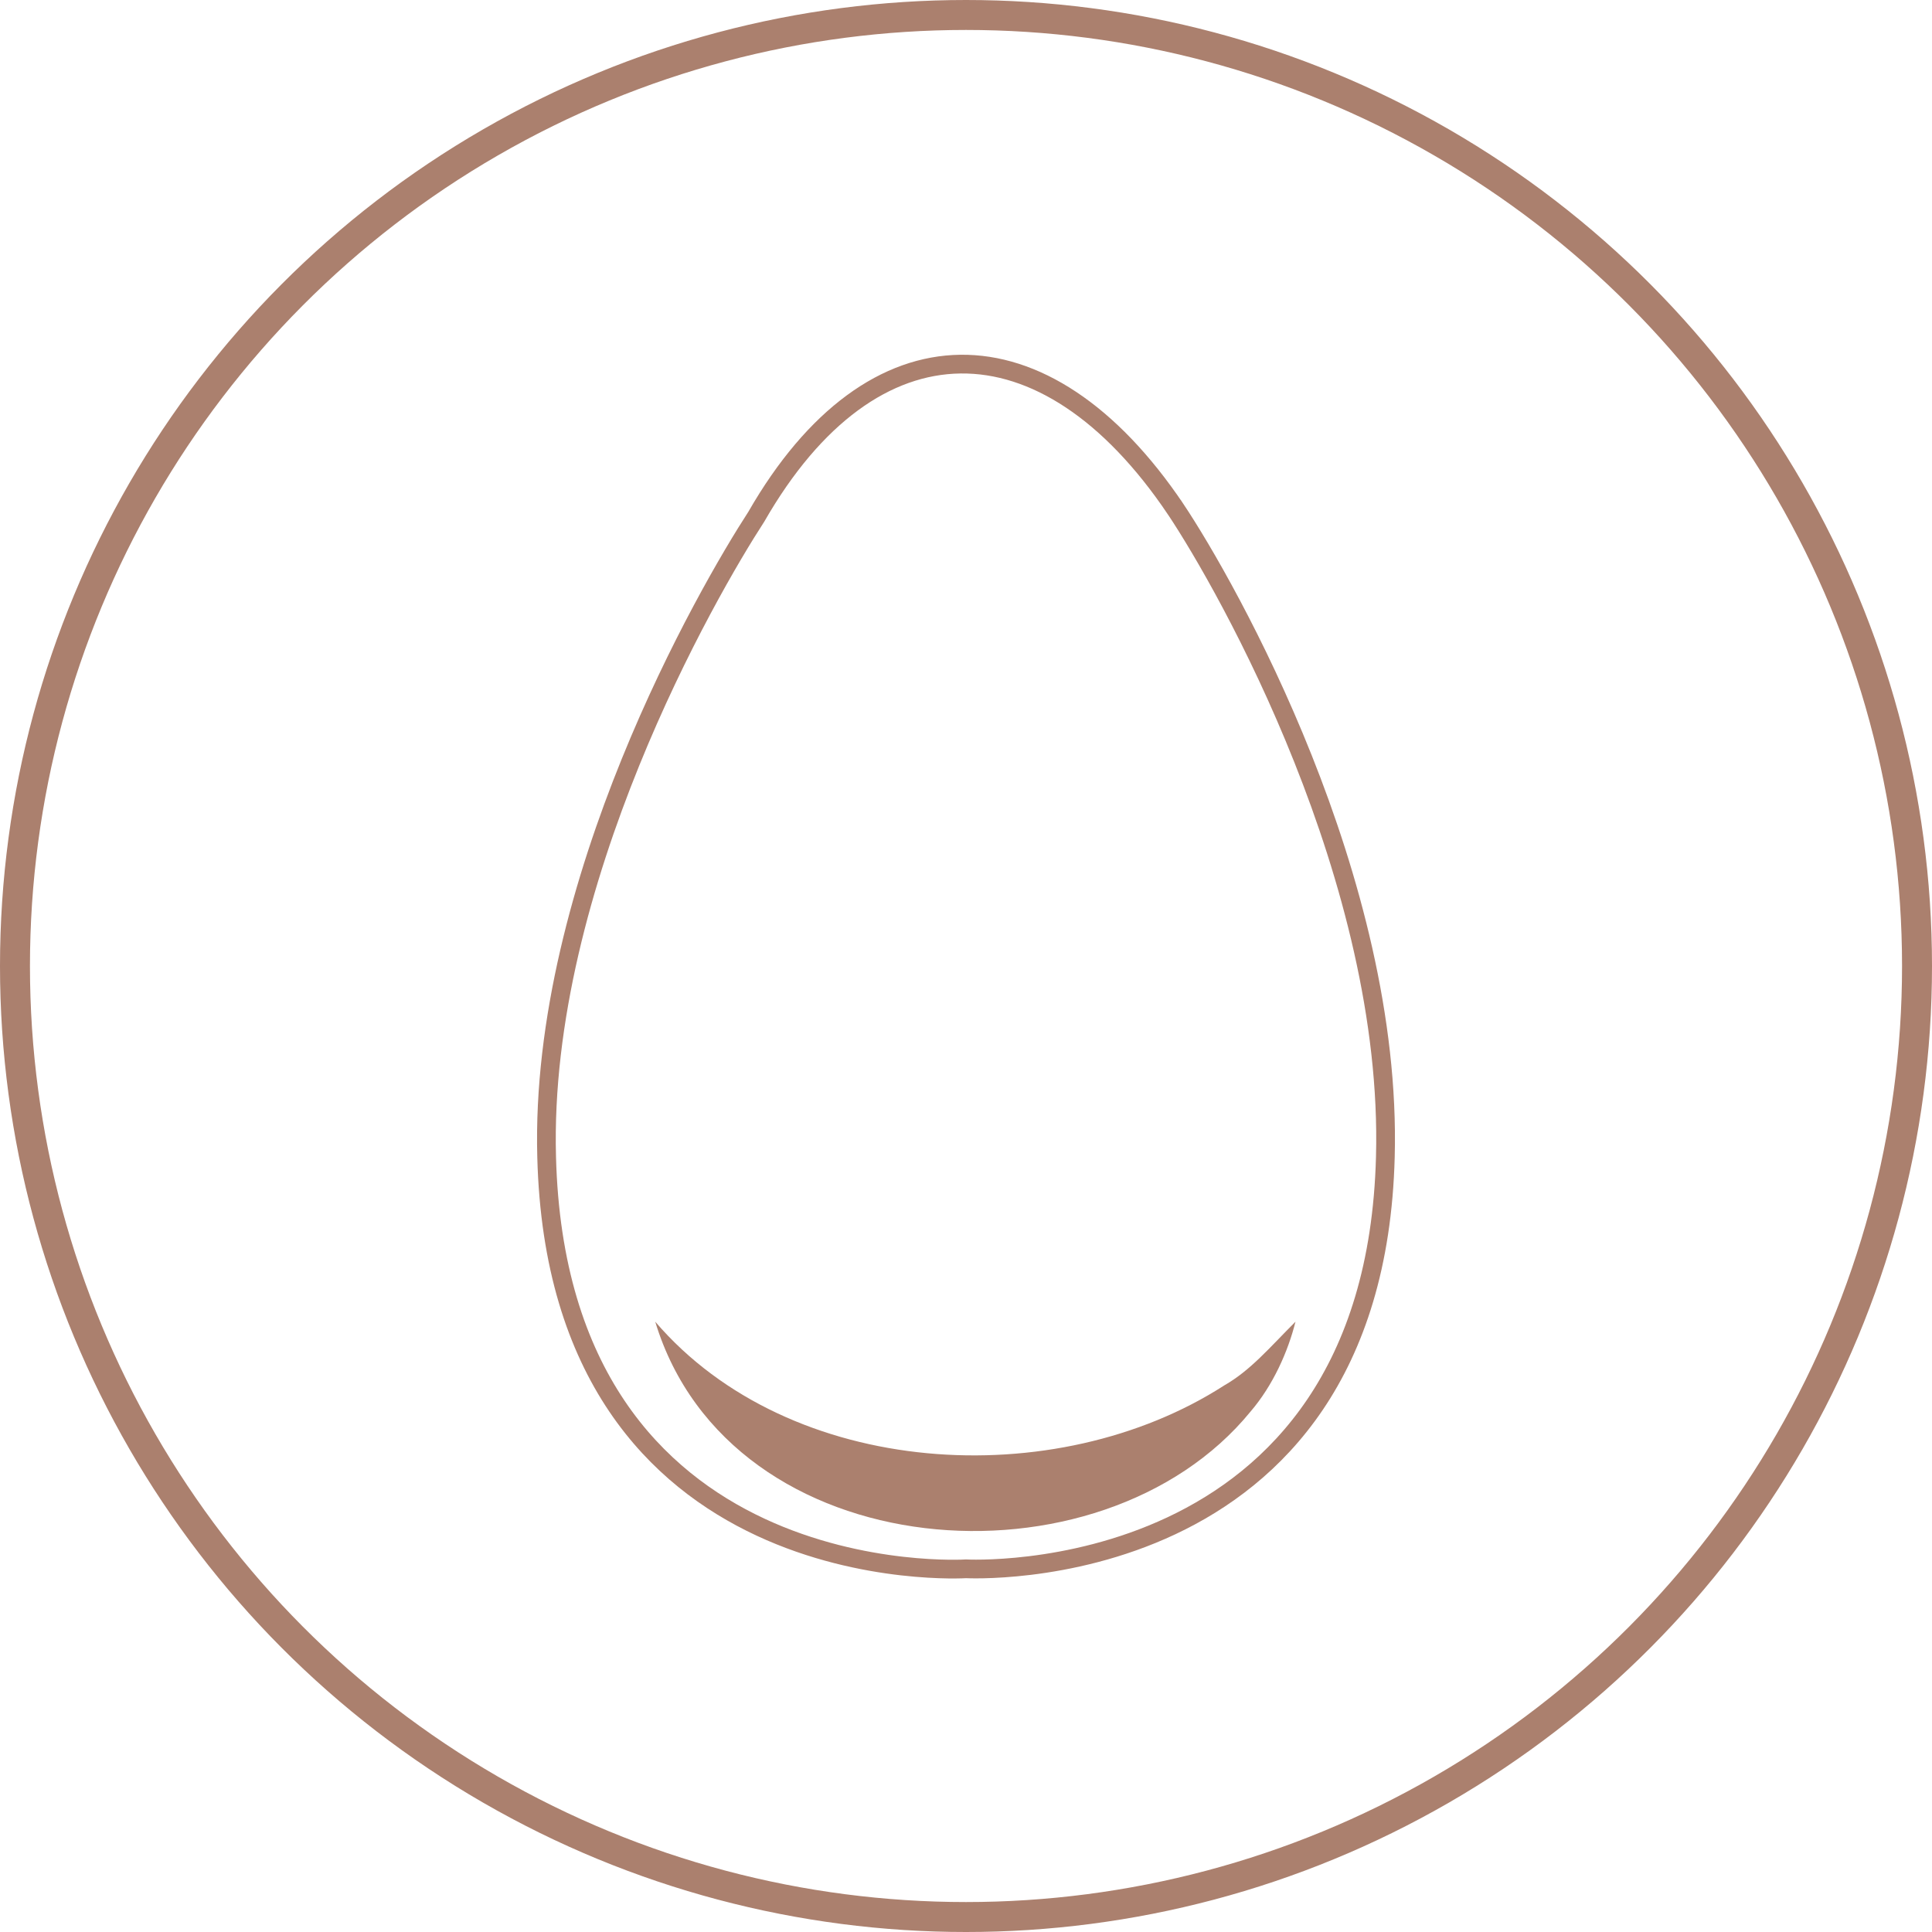 <?xml version="1.0" encoding="UTF-8"?>
<svg id="Calque_1" xmlns="http://www.w3.org/2000/svg" version="1.1" viewBox="0 0 51.6 51.6">
  <!-- Generator: Adobe Illustrator 29.0.0, SVG Export Plug-In . SVG Version: 2.1.0 Build 186)  -->
  <defs>
    <style>
      .st0 {
        fill: #ab806e;
      }

      .st1 {
        stroke-width: .5px;
      }

      .st1, .st2 {
        fill: none;
        stroke: #ab806e;
        stroke-miterlimit: 10;
      }

      .st2 {
        stroke-width: .8px;
      }
    </style>
  </defs>
  <circle class="st2" cx="25.8" cy="25.8" r="25.4"/>
  <g id="Calque_5">
    <path class="st1" d="M31.4,13.6c1.4,2.1,5.8,9.9,5.6,17.3-.3,11.6-11.2,11-11.2,11h0s-10.9.7-11.2-11c-.2-7.3,4.3-15.1,5.6-17.1,3.1-5.4,7.7-5.4,11.2-.2Z"/>
  </g>
  <path class="st0" d="M17.5,35.3c3.6,4.2,10.7,4.6,15.2,1.7.7-.4,1.2-1,1.9-1.7-.2.8-.6,1.7-1.2,2.4-4,4.9-13.9,4.2-15.9-2.4h0Z"/>
</svg>